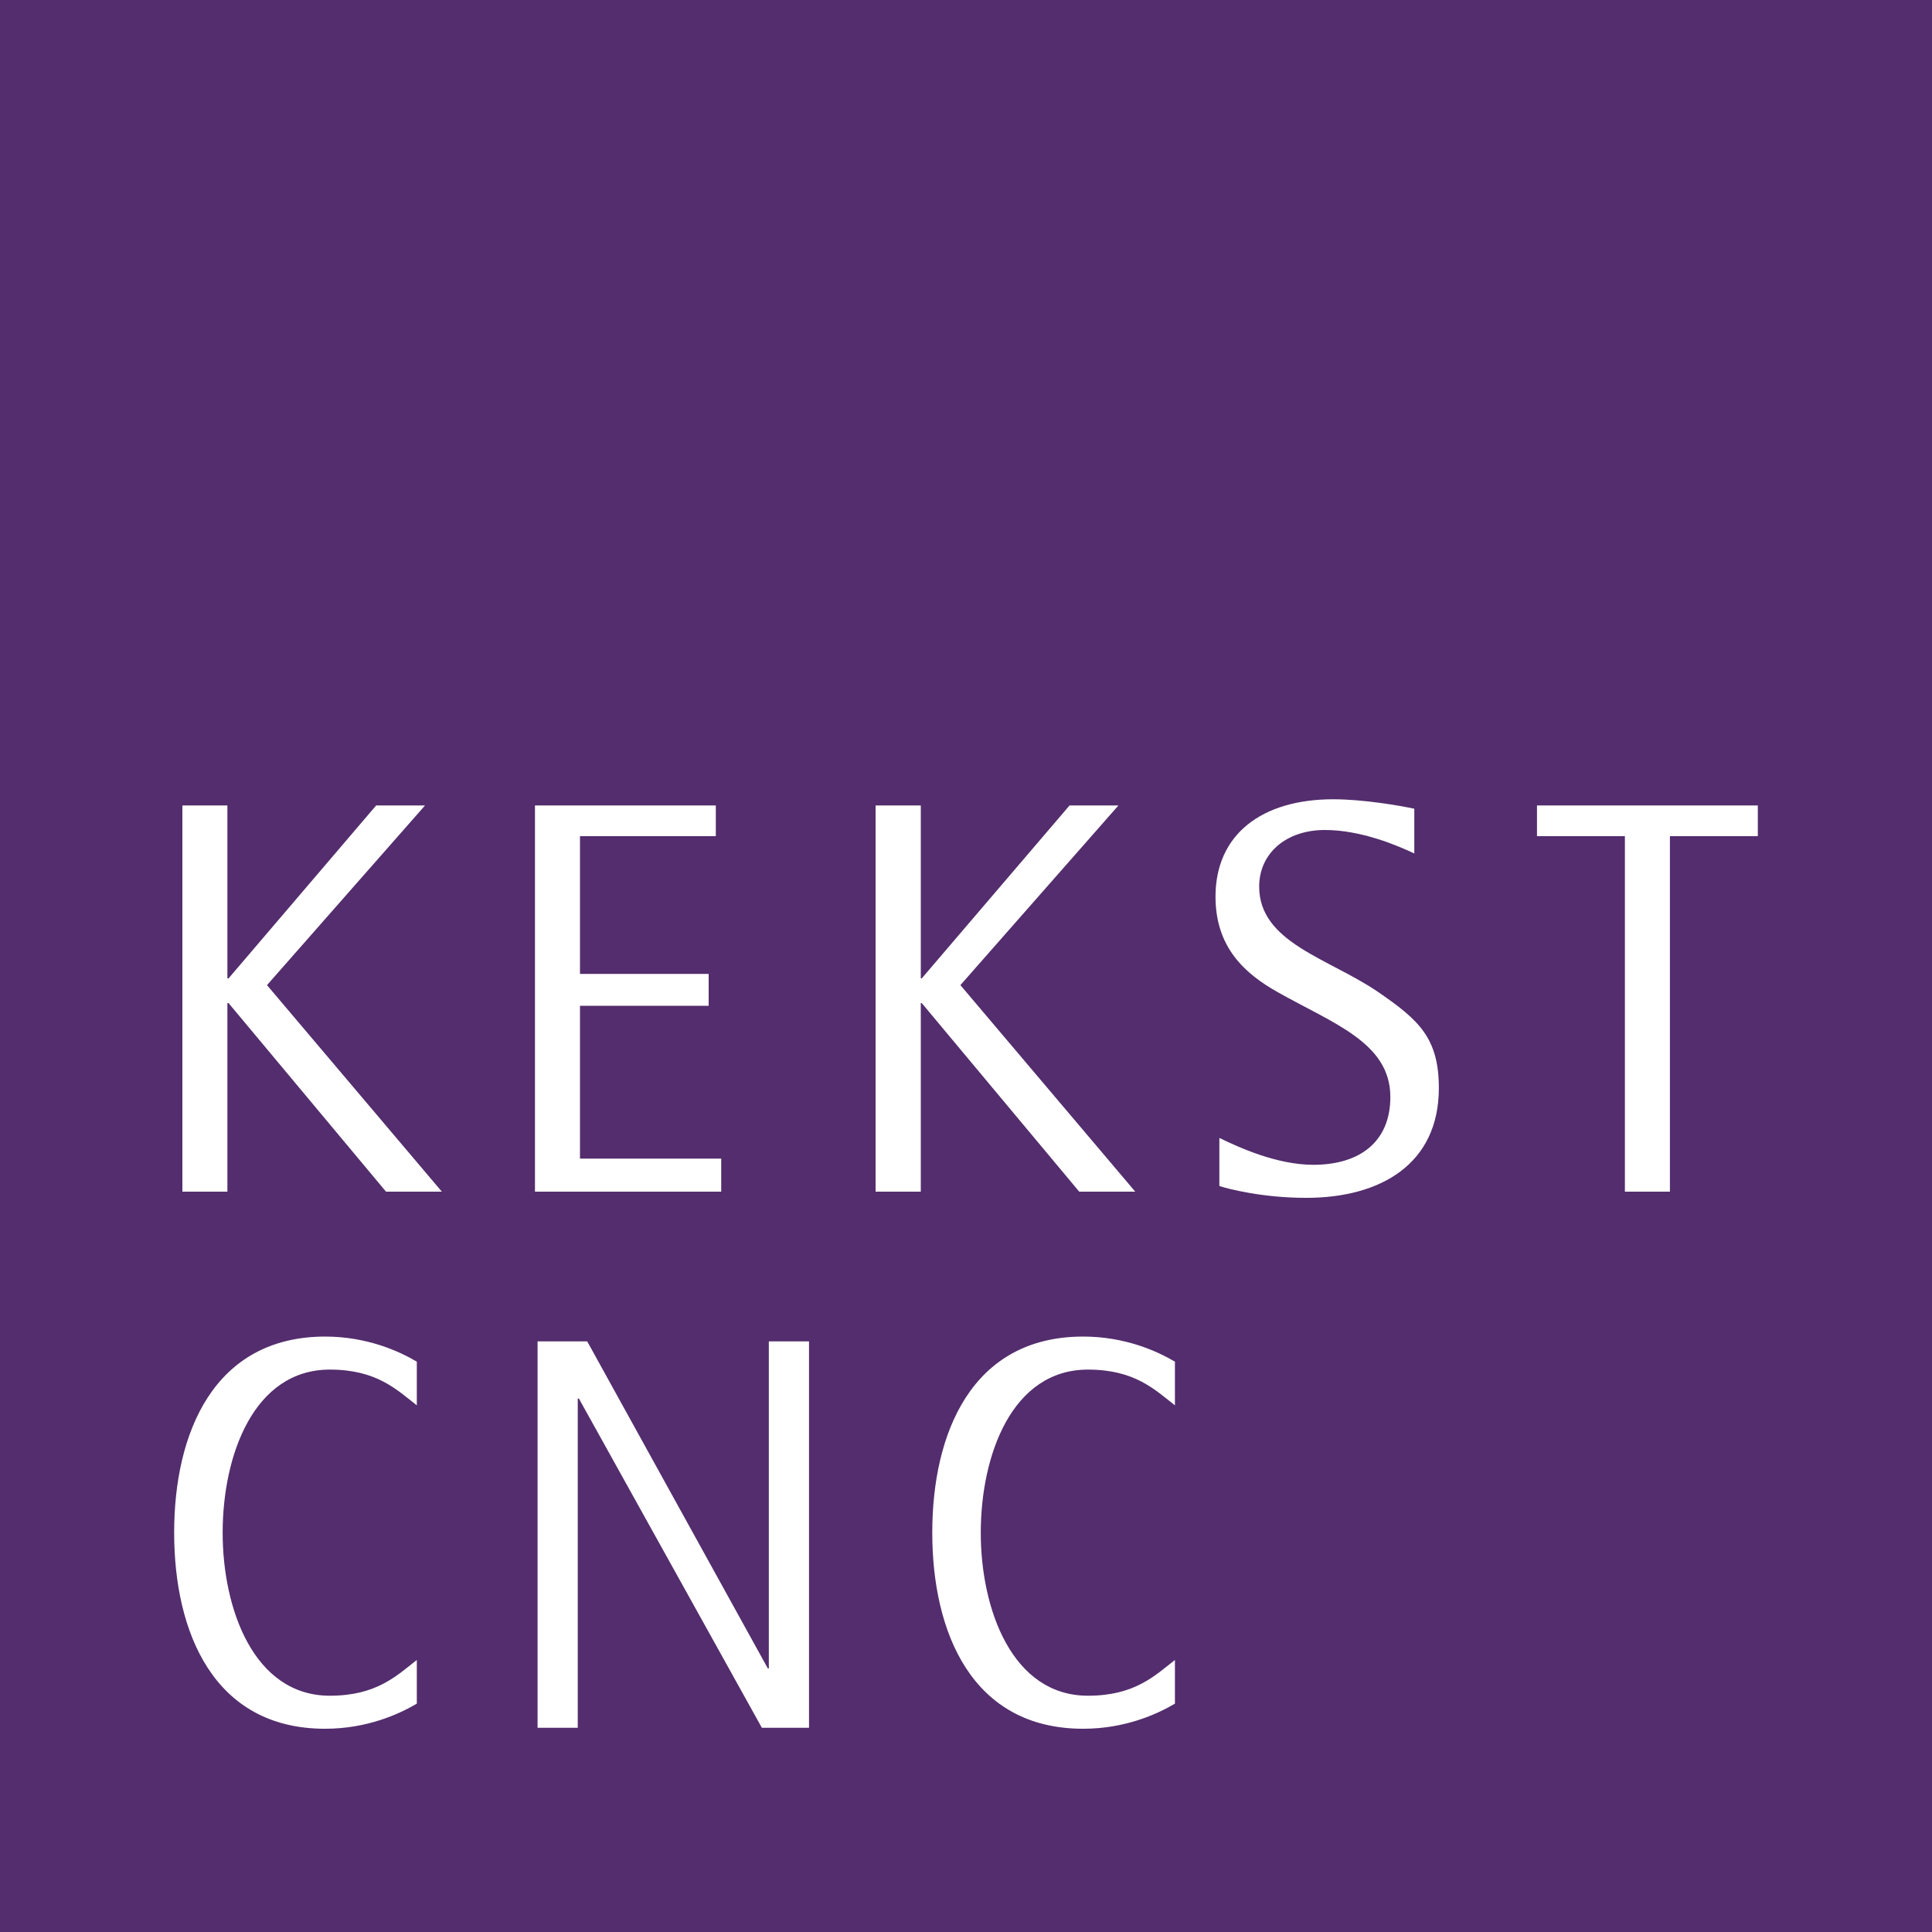 <svg id="Layer_1" xmlns="http://www.w3.org/2000/svg" viewBox="0 0 1000 1000"><style>.st1{fill:#fff}</style><g id="Symbols"><g id="NEW-Mega-menu" transform="translate(-50 -41)"><g id="Group-16" transform="translate(50 41)"><path id="Fill-1" fill="#532d6d" d="M0 1000h1000V0H0z"/><path id="Fill-2" class="st1" d="M94.4 416.9h23.3v89.5h.6l76.4-89.5H220l-81.8 93 90.5 106.9h-28.9l-81.5-97.6h-.6v97.6H94.4z"/><path id="Fill-3" class="st1" d="M276.9 416.9h93.6v15.9h-70.3v71.3h66.6v16.5h-66.6v79.1h73.1v17.1h-96.4z"/><path id="Fill-4" class="st1" d="M453.2 416.9h23.4v89.5h.5l76.5-89.5h25.3l-81.8 93 90.5 106.9h-29l-81.5-97.6h-.5v97.6h-23.4z"/><g id="Group-15" transform="translate(7.143 33)"><path id="Fill-5" class="st1" d="M725 408.8c-8.7-4.1-27.5-12.2-46.4-12.2-20.2 0-34 12.2-34 29.3 0 29 36 37.1 61.5 54.5 21.1 14.5 31.5 23.8 31.5 49.8 0 39.4-30.3 56.8-68.6 56.8-22.8 0-40.2-4.6-45-6.1V556c10.1 4.9 29.8 13.9 48.6 13.9 24.4 0 39.9-12.2 39.9-35.1 0-28.1-29.5-38-58.2-54.2-17.1-9.6-32.3-23.2-32.3-49.5 0-32.2 23.9-50.4 61-50.4 15.2 0 34 3.2 41.9 4.9v23.2z"/><path id="Fill-7" class="st1" d="M833.9 399.8h-45.5v-15.9h114.3v15.9h-45.5v184h-23.3z"/><path id="Fill-9" class="st1" d="M271.1 661.3h25.7l93.5 169.3h.5V661.3h20.8v200h-24.4l-94.7-170.4h-.6v170.4h-20.8z"/><path id="Fill-11" class="st1" d="M556 675.9c24.2 0 34.6 10.4 45 18.5v-22.6c-9.3-5.5-25.9-13-47.5-13-57.8 0-78.1 50.2-78.1 101.4v.2c0 51.2 20.3 101.4 78.1 101.4 21.6 0 38.2-7.5 47.5-13v-22.6c-10.4 8.1-20.8 18.5-45 18.5-39.5 0-55.5-45.2-55.5-84.3 0-40 16-84.5 55.5-84.5"/><path id="Fill-13" class="st1" d="M163.6 675.9c24.2 0 34.6 10.4 45 18.5v-22.6c-9.3-5.5-25.9-13-47.5-13-57.8.1-78.1 50.2-78.1 101.4v.2c0 51.2 20.3 101.4 78.1 101.4 21.6 0 38.2-7.5 47.5-13v-22.6c-10.4 8.1-20.8 18.5-45 18.5-39.5 0-55.5-45.2-55.5-84.3 0-40 16-84.5 55.5-84.5"/></g></g></g></g></svg>